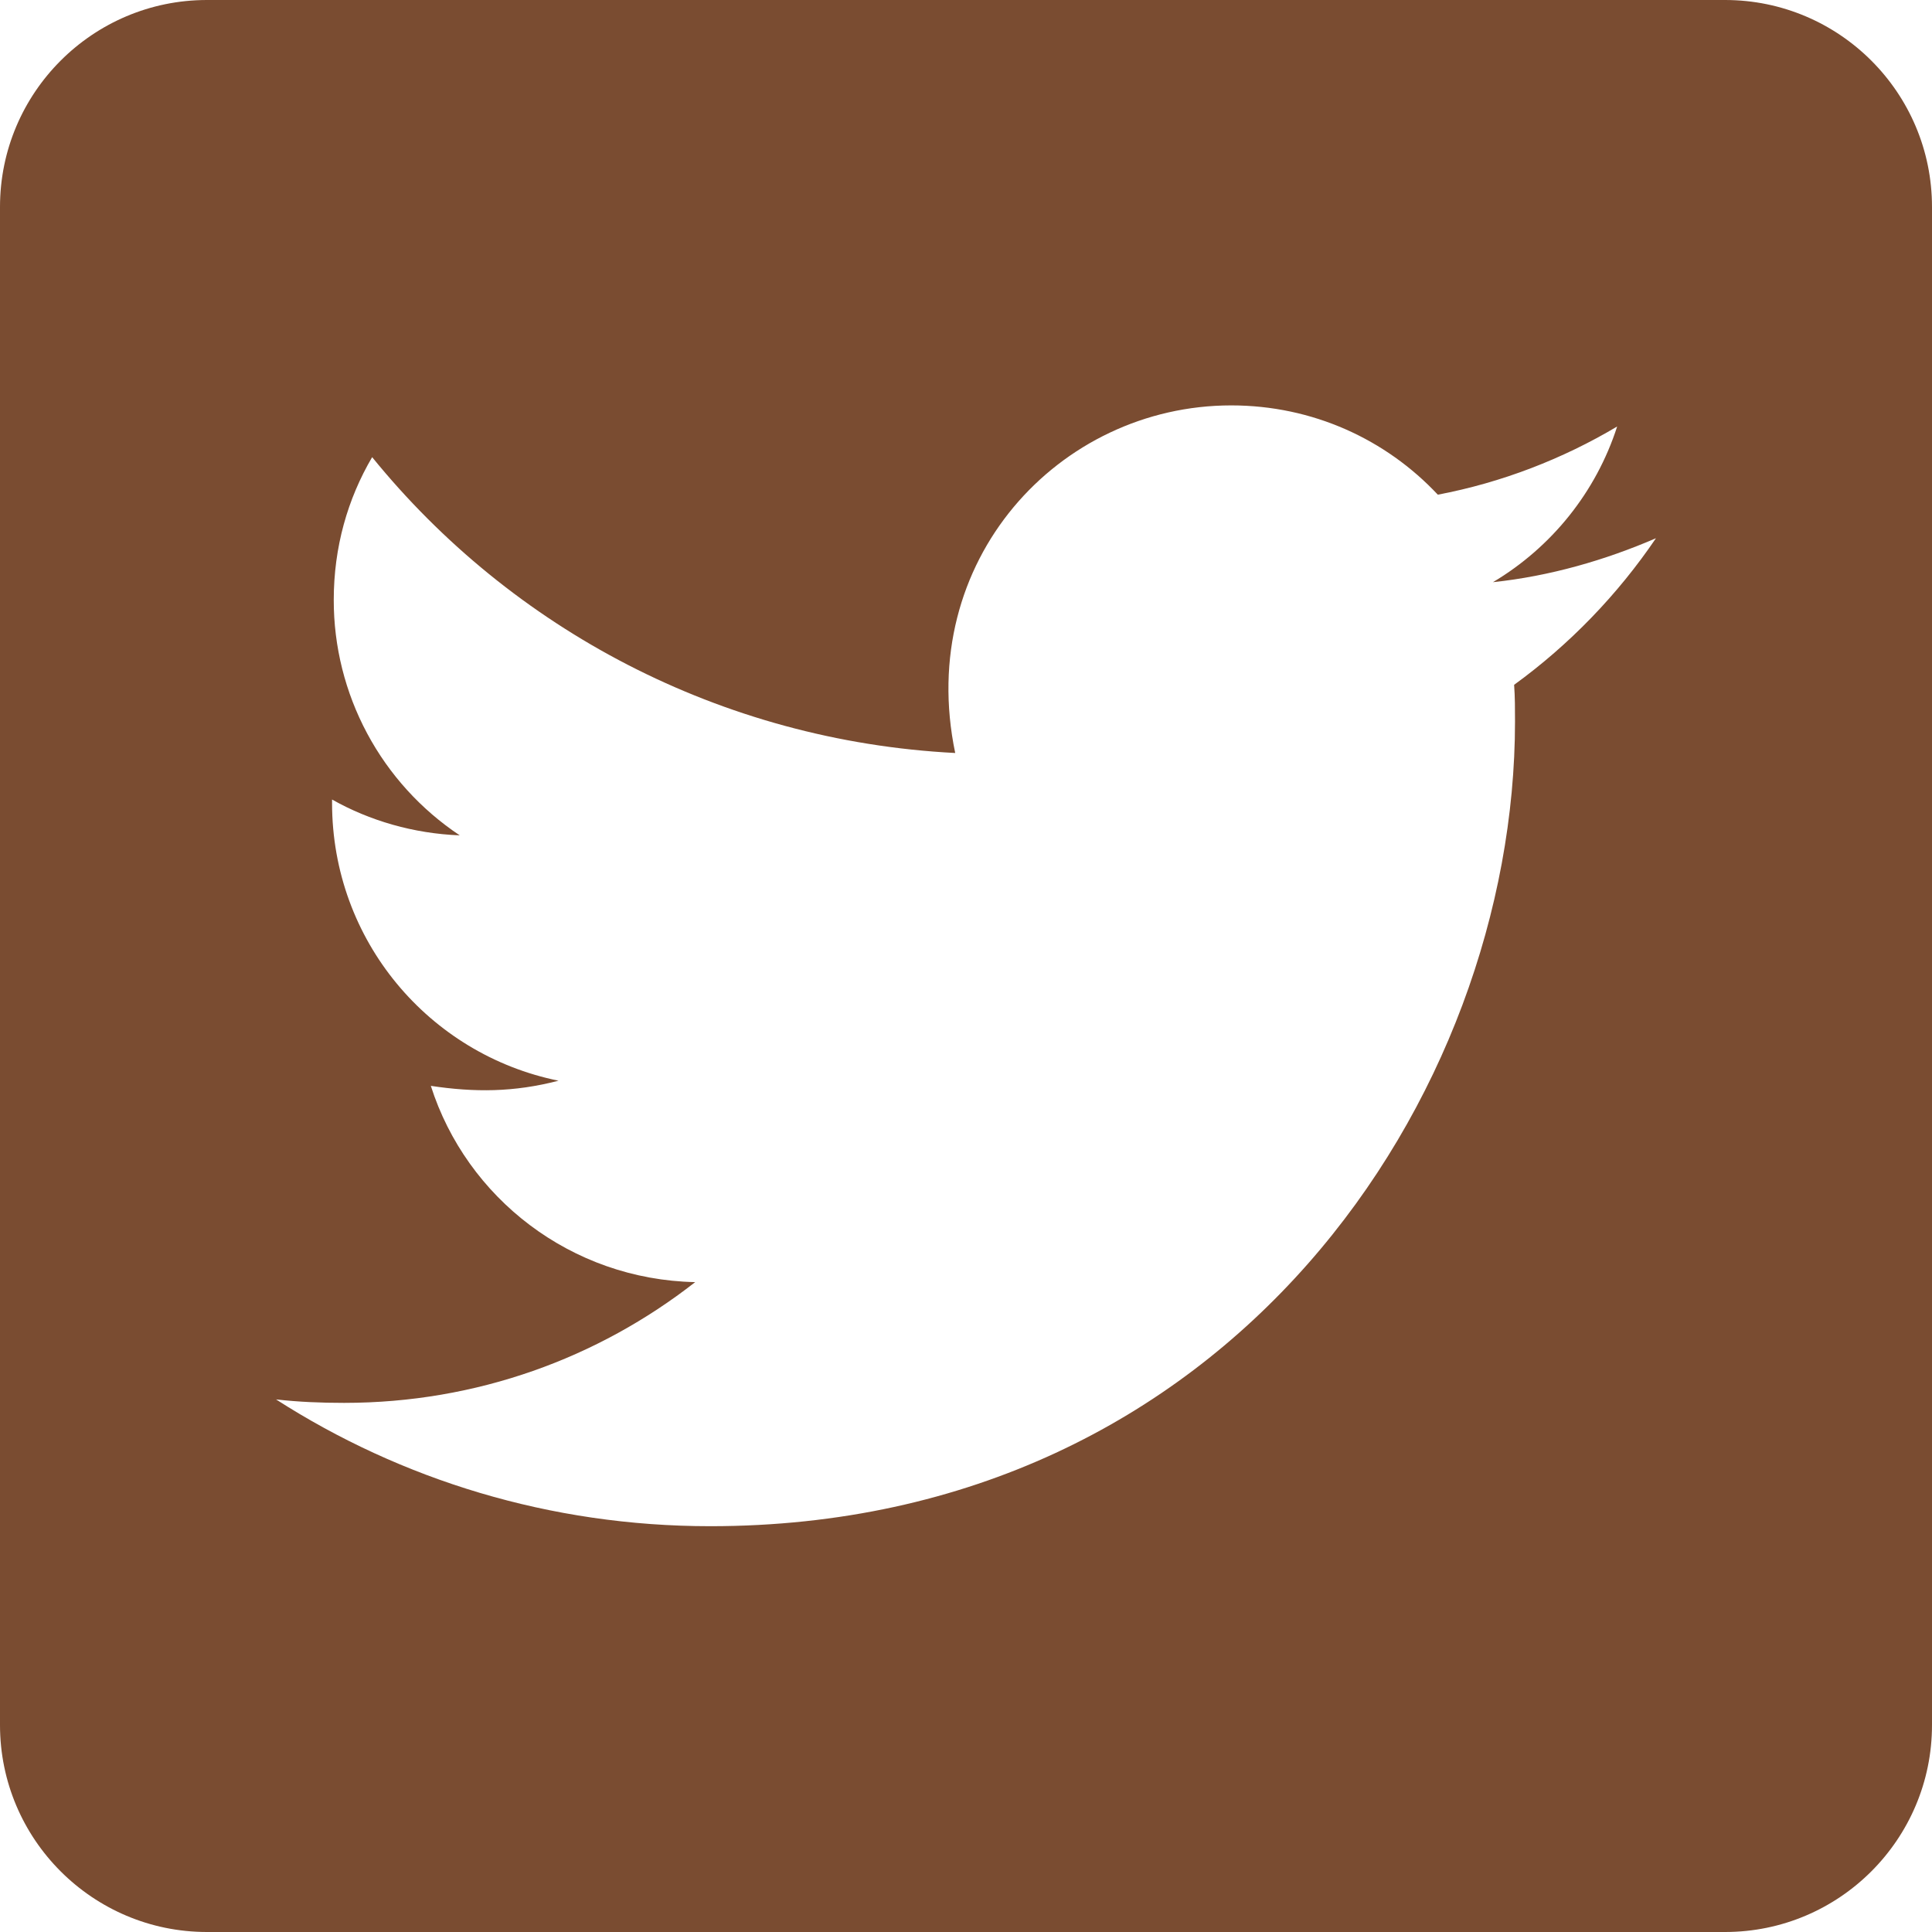 <svg width="24" height="24" viewBox="0 0 24 24" fill="none" xmlns="http://www.w3.org/2000/svg">
<path d="M21.429 0H2.571C1.152 0 0 1.152 0 2.571V21.429C0 22.848 1.152 24 2.571 24H21.429C22.848 24 24 22.848 24 21.429V2.571C24 1.152 22.848 0 21.429 0ZM18.809 8.507C18.82 8.657 18.82 8.812 18.82 8.963C18.82 13.607 15.284 18.959 8.823 18.959C6.83 18.959 4.982 18.38 3.429 17.384C3.712 17.416 3.986 17.427 4.275 17.427C5.92 17.427 7.43 16.87 8.636 15.927C7.093 15.895 5.796 14.882 5.352 13.489C5.893 13.57 6.38 13.57 6.938 13.425C5.33 13.098 4.125 11.684 4.125 9.975V9.932C4.591 10.195 5.138 10.355 5.711 10.377C5.229 10.056 4.834 9.621 4.561 9.111C4.288 8.601 4.145 8.031 4.146 7.452C4.146 6.798 4.318 6.198 4.623 5.679C6.354 7.811 8.952 9.204 11.866 9.354C11.368 6.97 13.152 5.036 15.295 5.036C16.307 5.036 17.218 5.459 17.861 6.145C18.654 5.995 19.414 5.7 20.089 5.298C19.827 6.112 19.275 6.798 18.546 7.232C19.254 7.157 19.939 6.959 20.571 6.686C20.095 7.388 19.495 8.009 18.809 8.507Z" fill="#7A4C31"/>
</svg>
